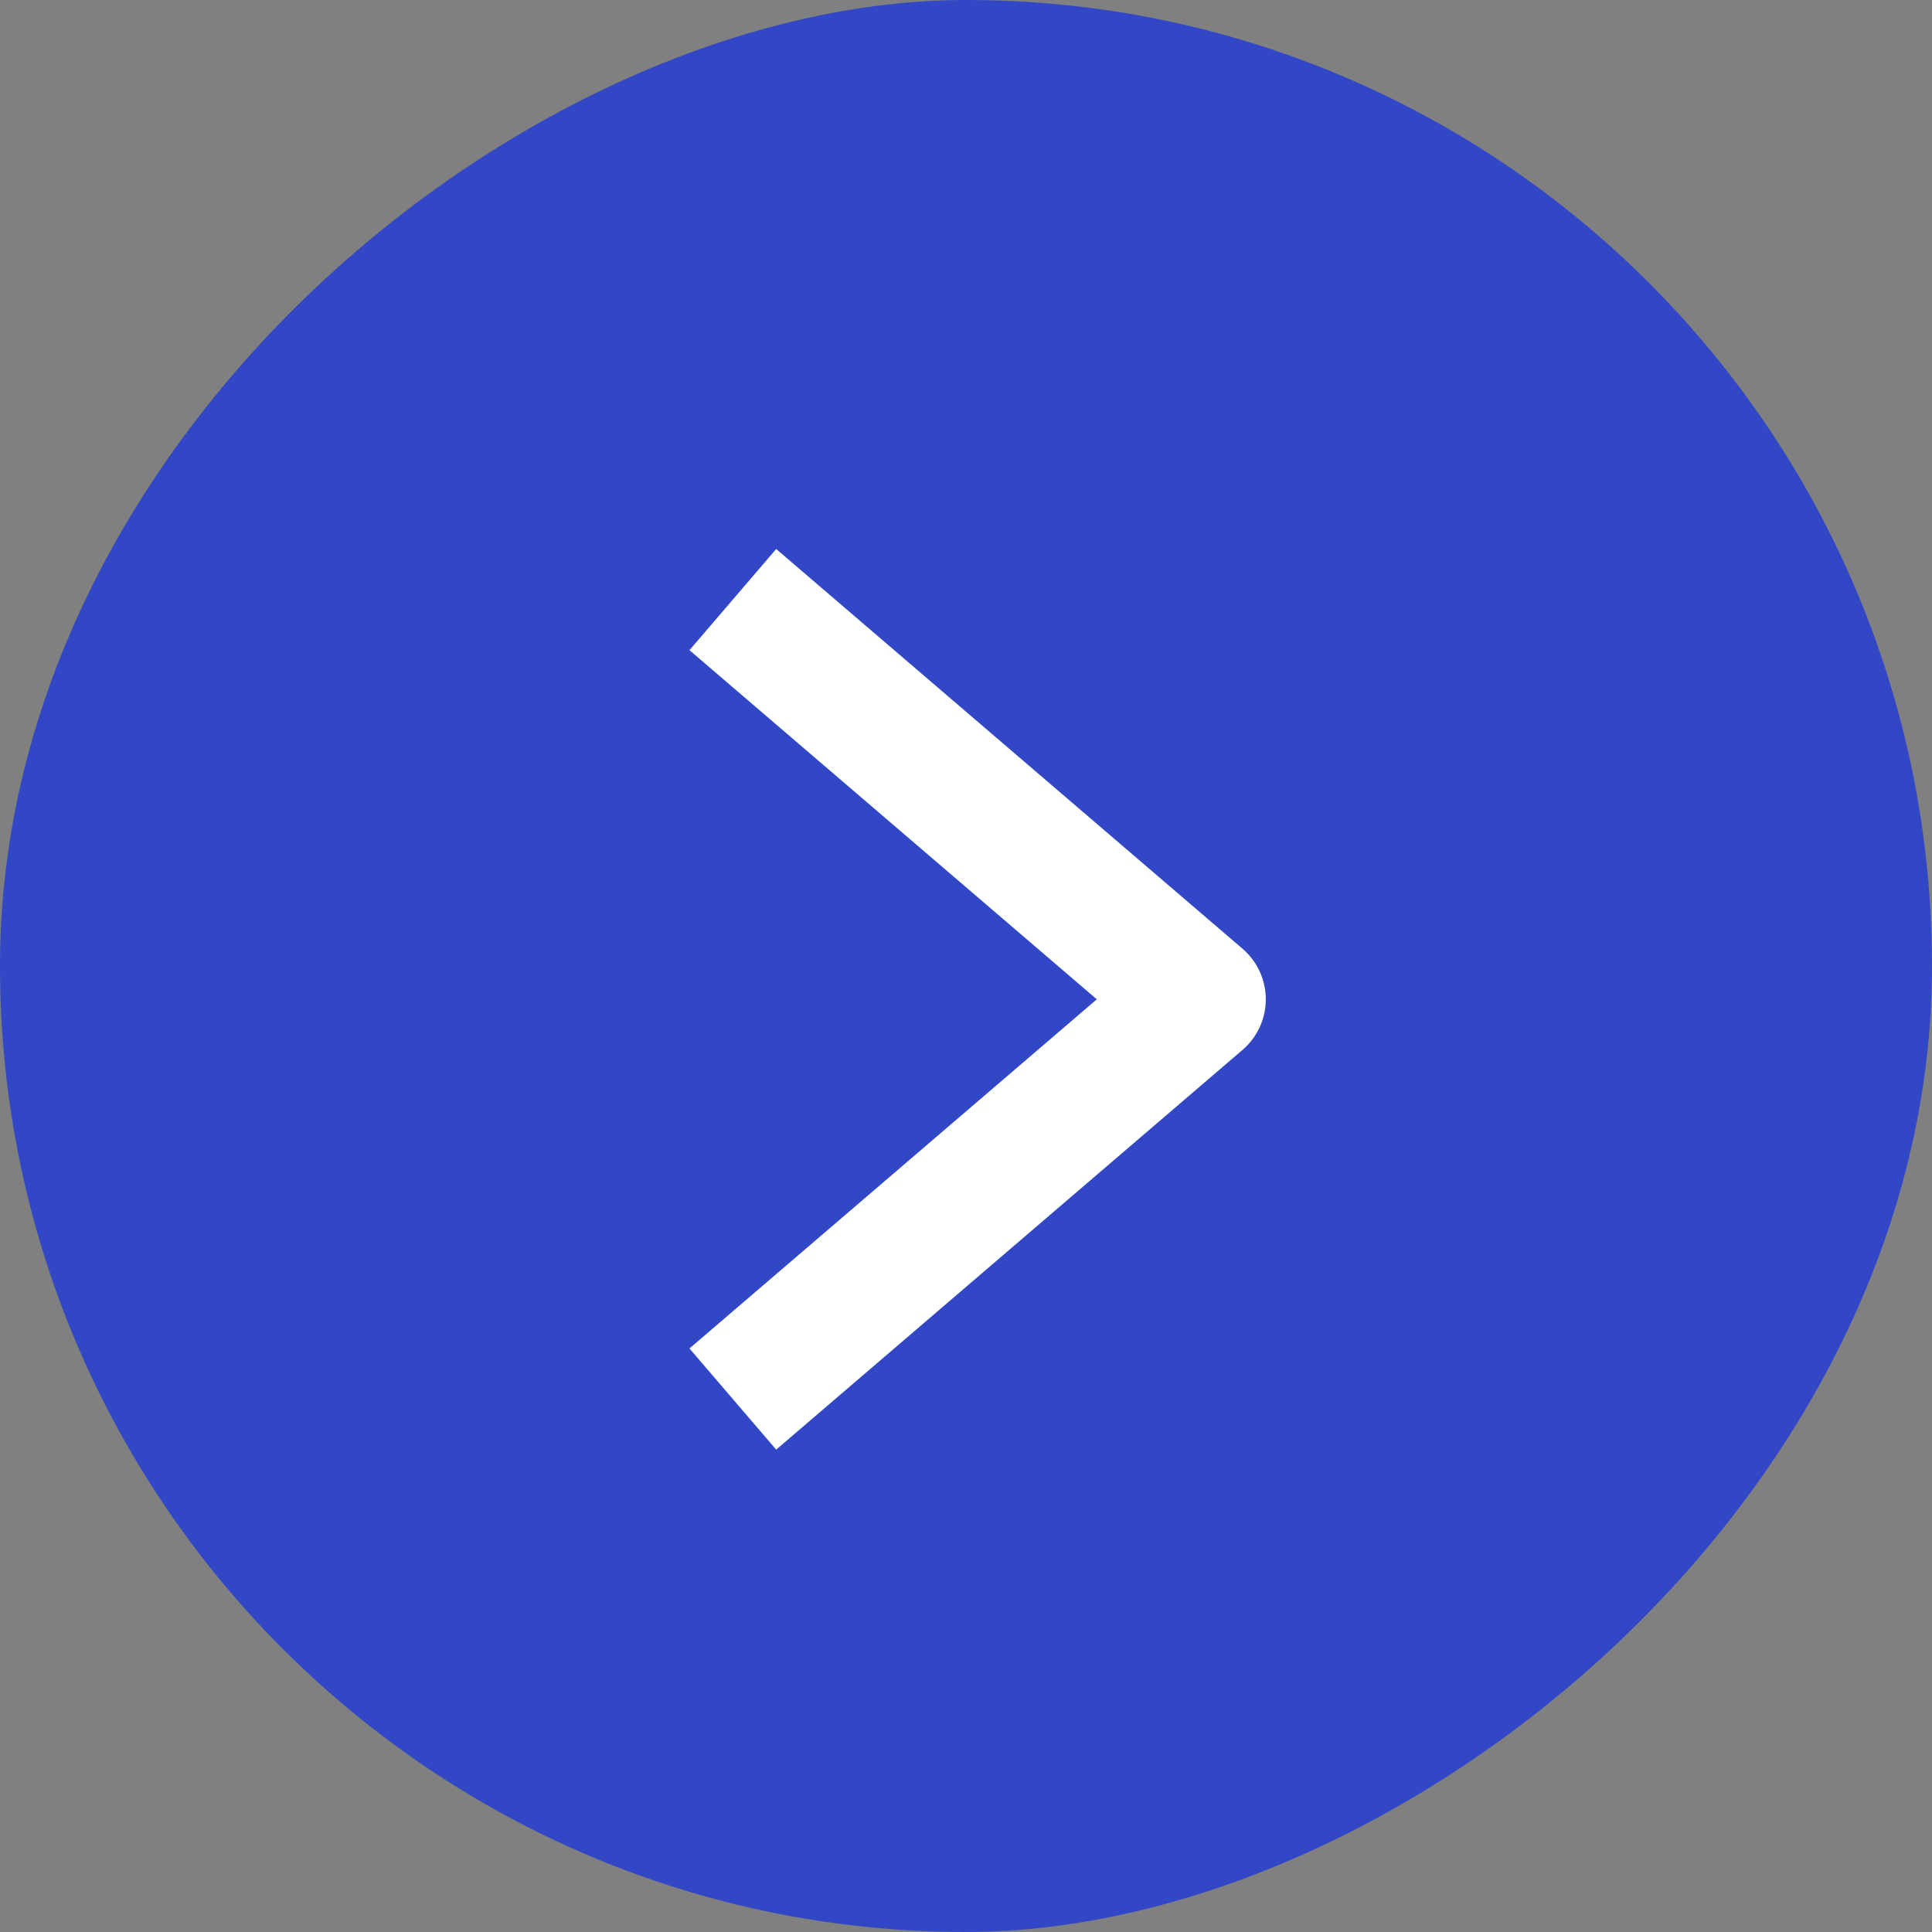 <svg width="29" height="29" viewBox="0 0 29 29" fill="none" xmlns="http://www.w3.org/2000/svg">
<rect x="0" y="0" width="29" height="29" fill="#808080" stroke="none"/>
<rect x="29" width="29" height="29" rx="14.5" transform="rotate(90 29 0)" fill="#3247C6"/>
<path d="M11 9L18 15L11 21" stroke="white" stroke-width="2" stroke-linejoin="round"/>
</svg>
